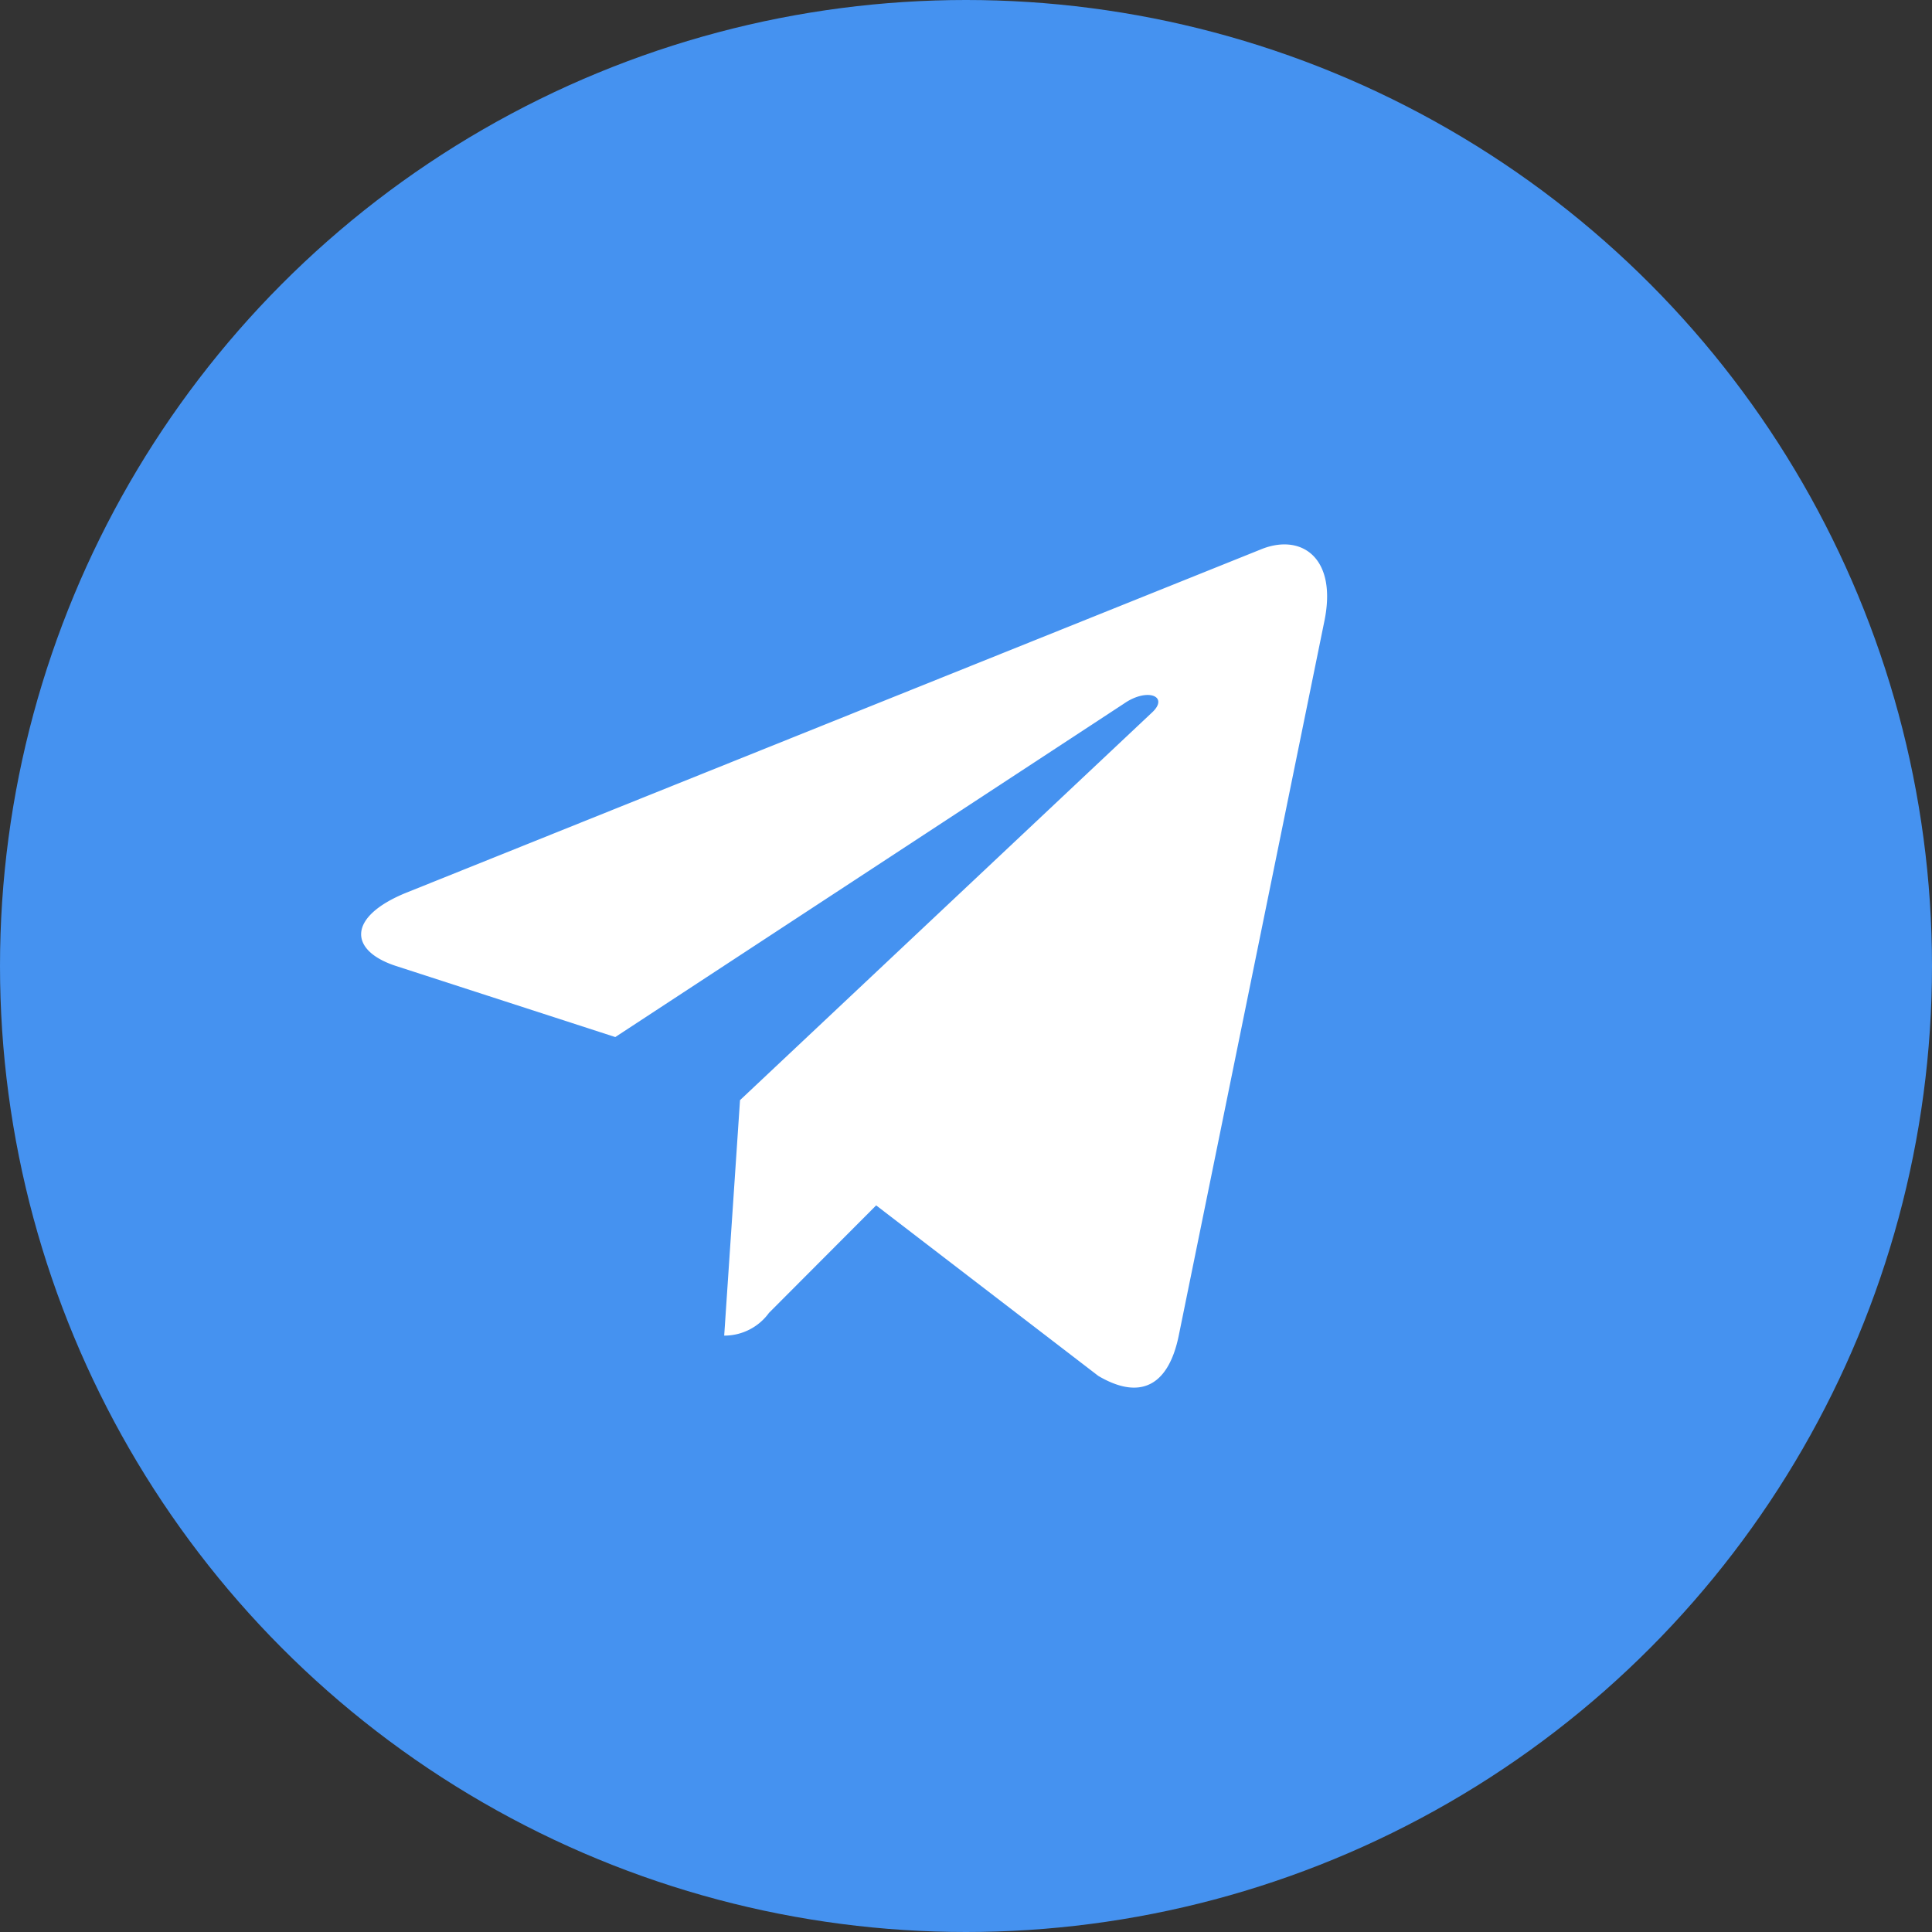 <svg xmlns="http://www.w3.org/2000/svg" width="32" height="32" viewBox="0 0 32 32">
  <rect x="0" y="0" width="32" height="32" fill="#333333" stroke="none"/>
<defs>
    <style>
      .cls-1 {
        fill: #4592f0;
      }

      .cls-2 {
        fill: #fff;
        fill-rule: evenodd;
      }
    </style>
  </defs>
  <circle id="Ellipse_1_copy" data-name="Ellipse 1 copy" class="cls-1" cx="16" cy="16" r="16"/>
  <path class="cls-2" d="M513.727,113.787l14.189-5.7c0.658-.248,1.233.167,1.02,1.2h0l-2.416,11.853c-0.179.84-.658,1.045-1.329,0.649l-3.679-2.824-1.775,1.78a0.913,0.913,0,0,1-.742.377l0.262-3.9,6.818-6.415c0.3-.272-0.066-0.425-0.457-0.154l-8.427,5.524L513.56,115C512.771,114.744,512.754,114.183,513.727,113.787Z" transform="translate(-507 -99)"/>
</svg>
